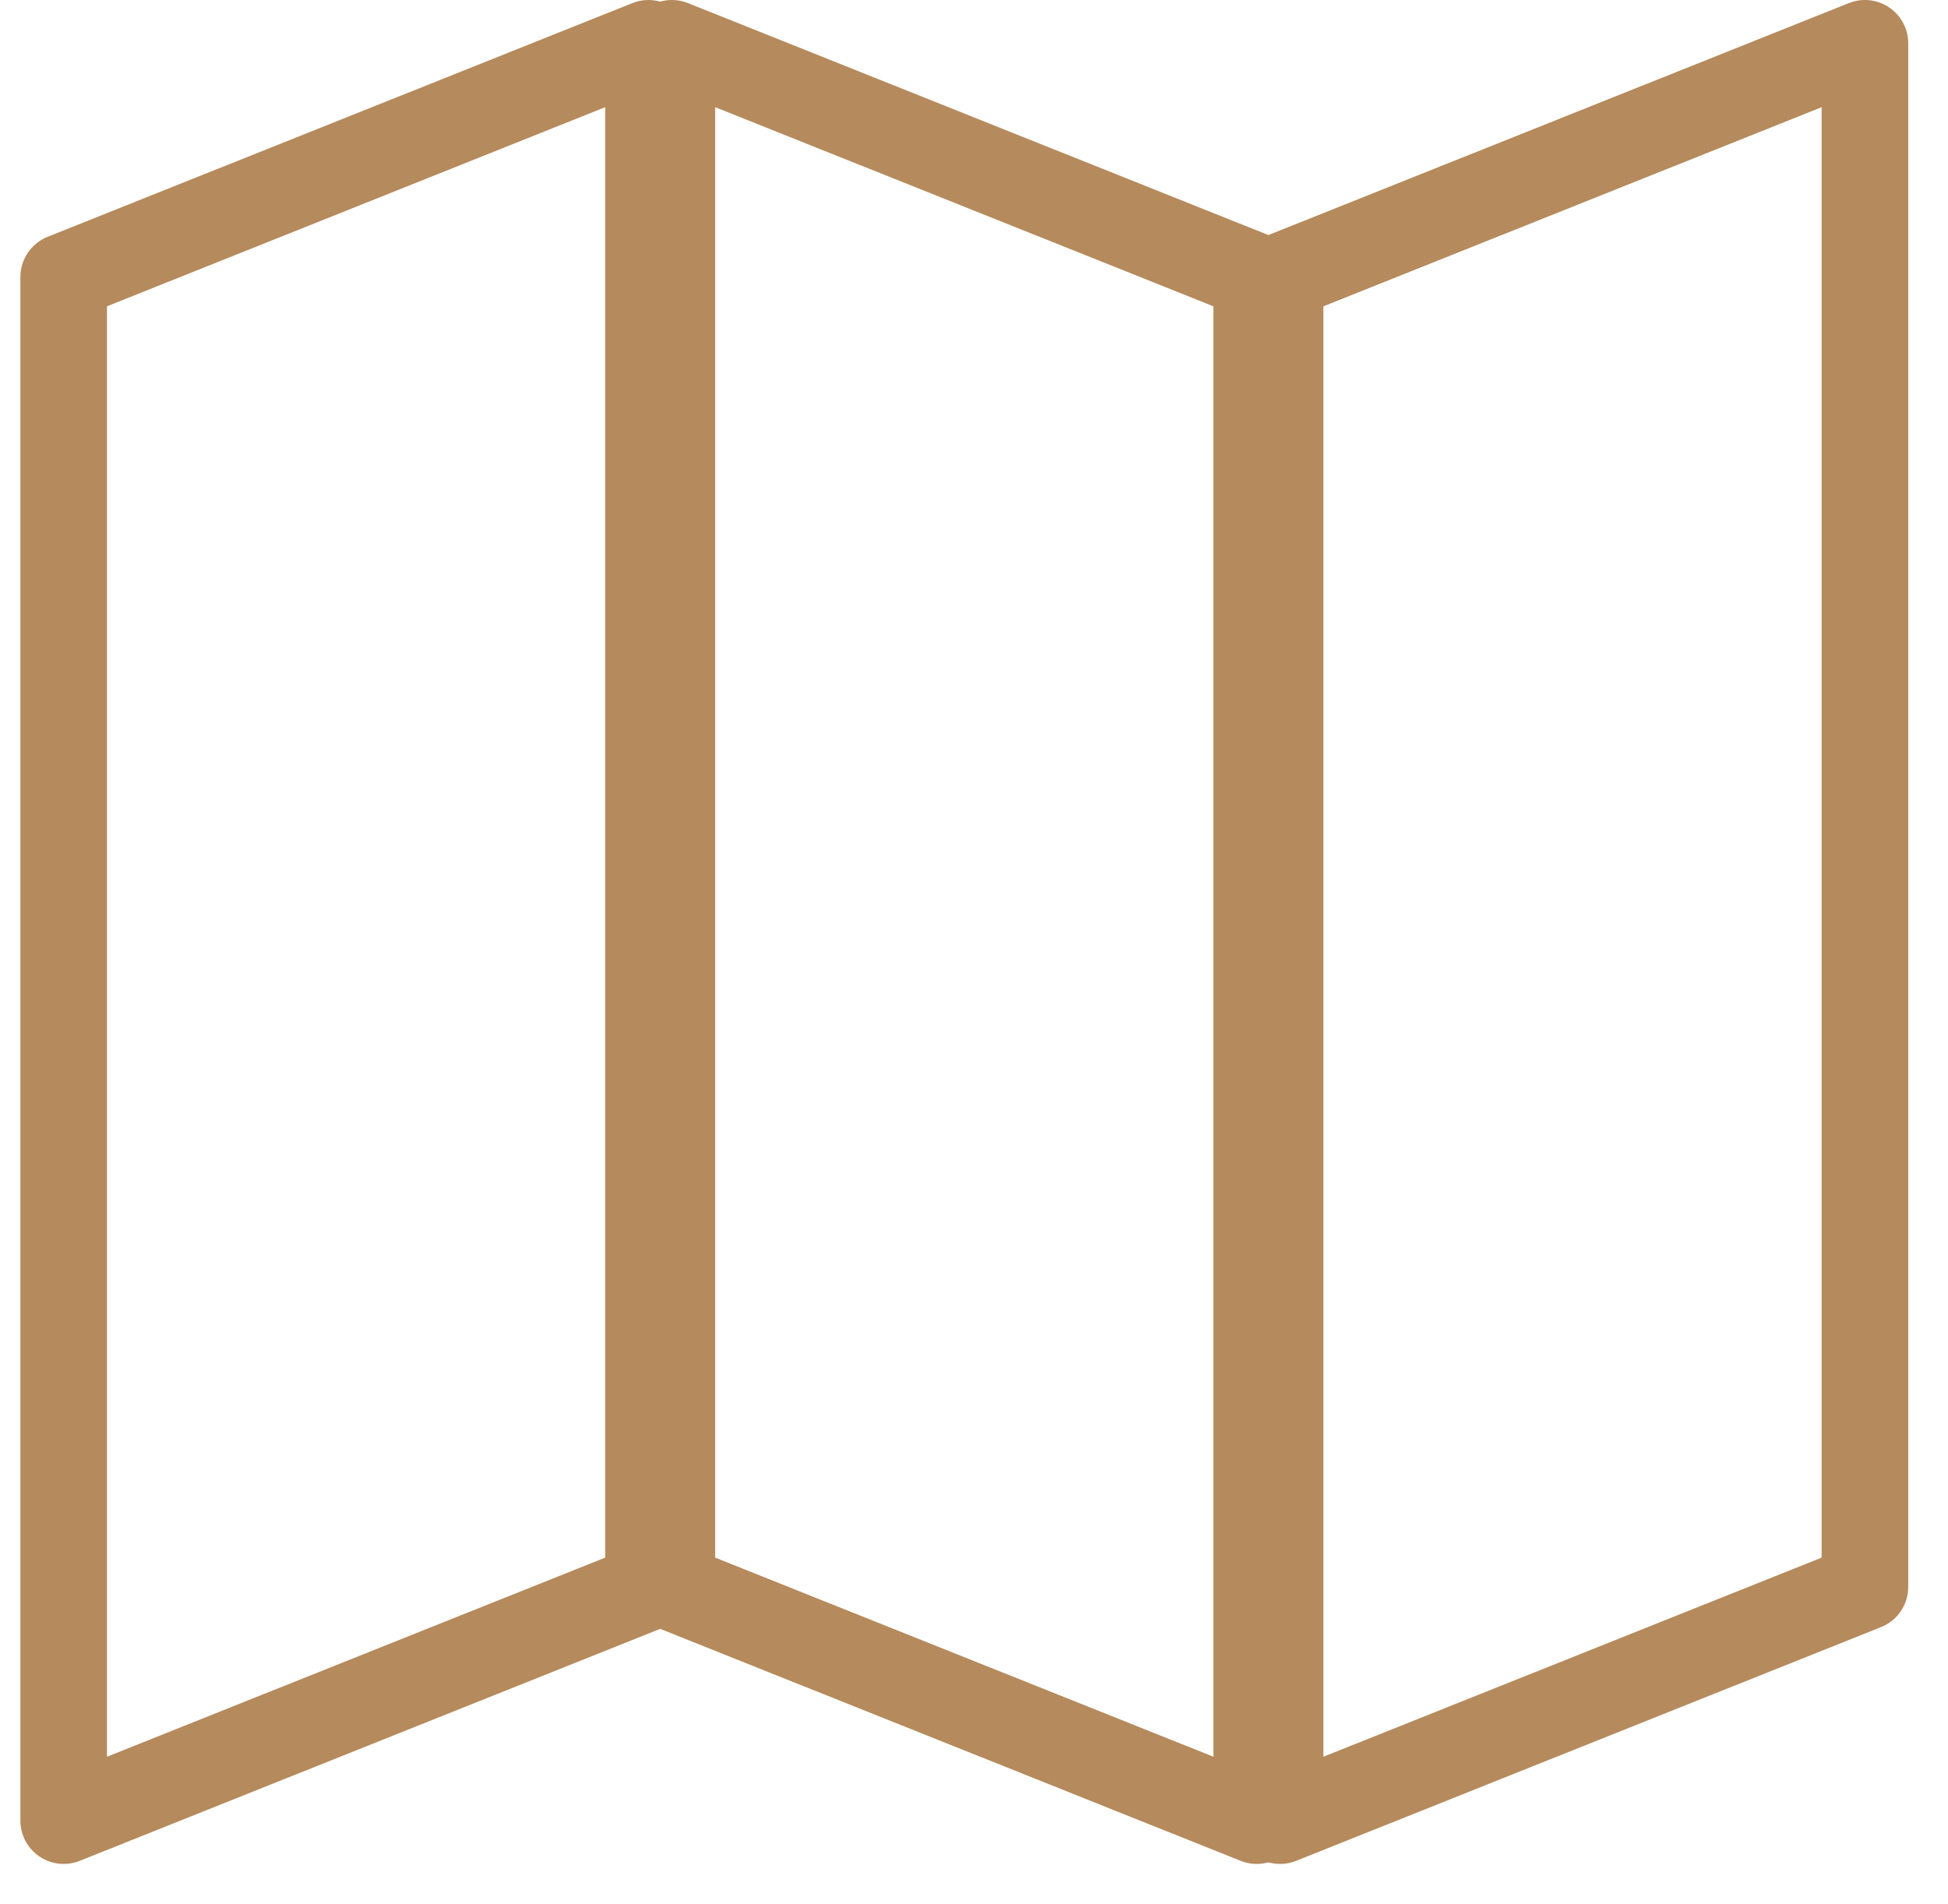 <svg xmlns="http://www.w3.org/2000/svg" width="45" height="44" viewBox="0 0 45 44" fill="none"><path d="M14.98 36.666L1.471 42.066V6.4L14.98 1V36.666Z" stroke="#B58A5C" stroke-width="2" stroke-linecap="round" stroke-linejoin="round"></path><path d="M43.081 36.666L29.571 42.066V6.4L43.081 1V36.666Z" stroke="#B58A5C" stroke-width="2" stroke-linecap="round" stroke-linejoin="round"></path><path d="M15.521 36.666L29.031 42.066V6.4L15.521 1V36.666Z" stroke="#B58A5C" stroke-width="2" stroke-linecap="round" stroke-linejoin="round"></path></svg>
